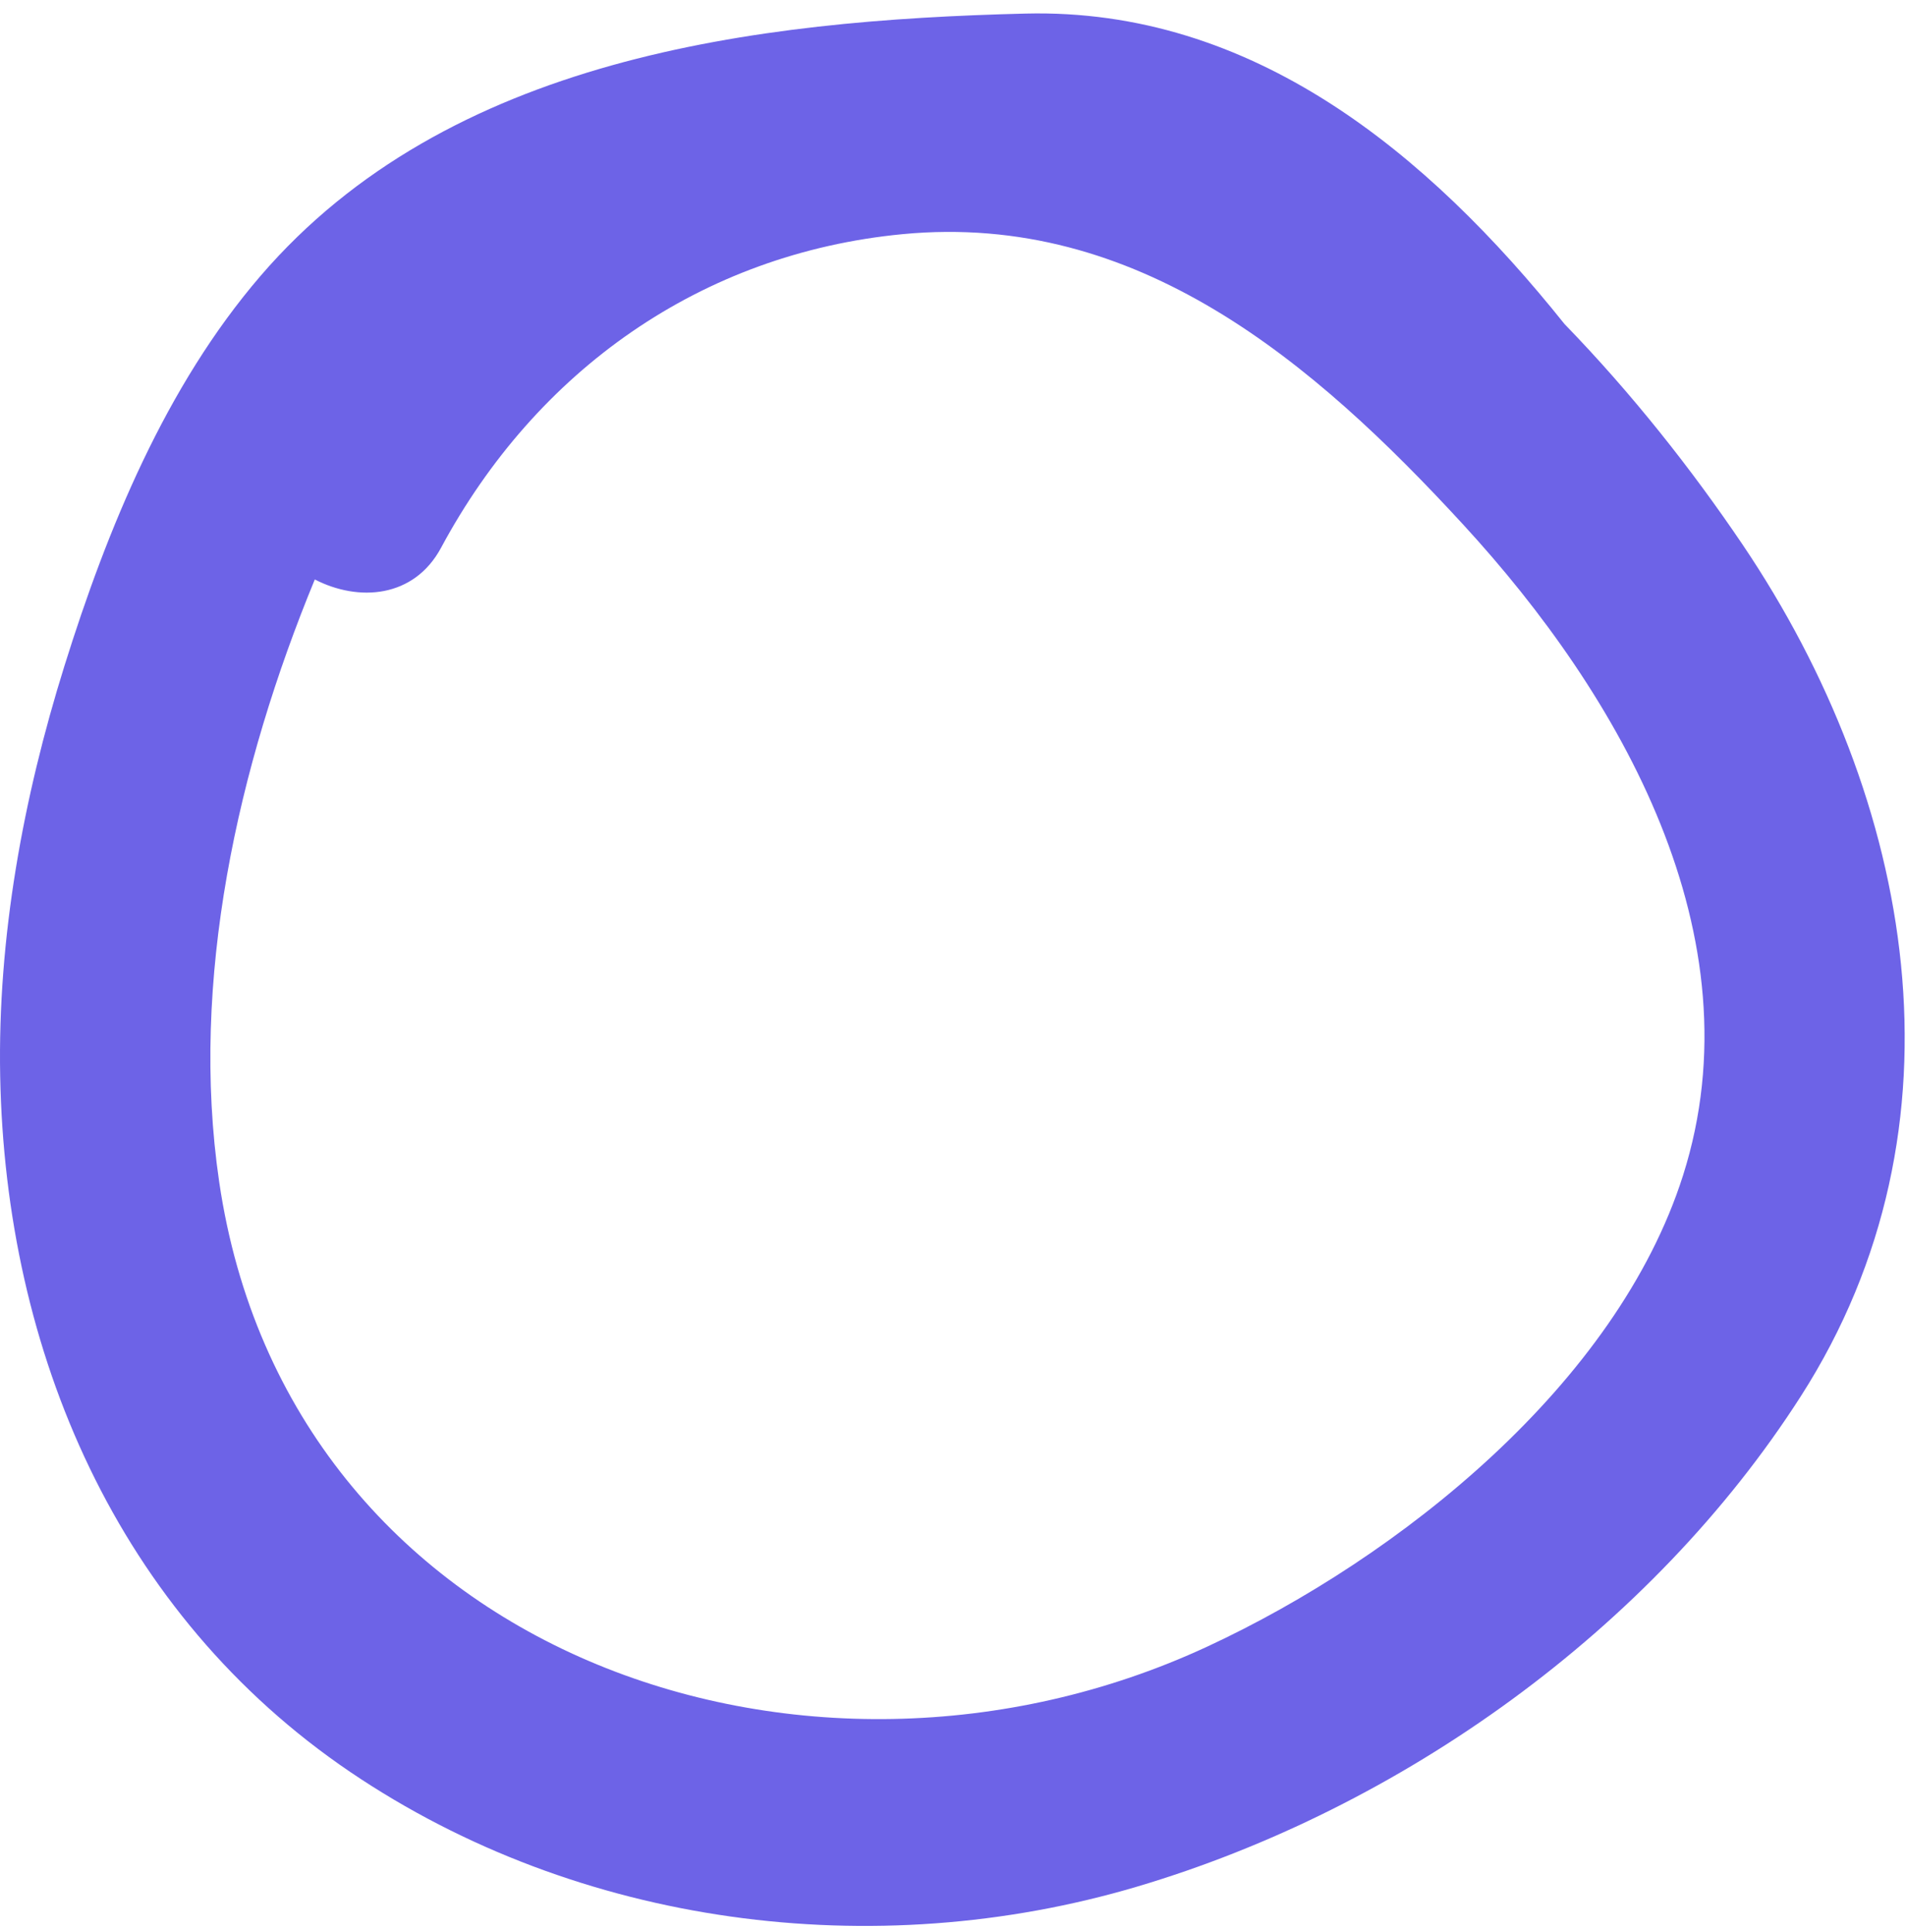 <?xml version="1.0" encoding="UTF-8"?> <svg xmlns="http://www.w3.org/2000/svg" width="74" height="75" viewBox="0 0 74 75" fill="none"> <path d="M44.146 73.245C54.392 70.207 64.114 63.264 69.914 54.211C76.637 43.722 74.322 31.027 67.659 21.148C65.679 18.218 63.359 15.278 60.742 12.58C55.417 5.923 48.619 0.311 39.819 0.527C29.271 0.786 17.396 2.243 10.113 10.714C6.438 14.987 4.167 20.522 2.5 25.858C0.897 30.989 -0.095 36.395 0.007 41.78C0.212 52.489 4.545 62.654 13.598 68.794C22.468 74.799 33.933 76.272 44.146 73.245ZM8.51 45.886C7.361 38.073 9.228 29.754 12.222 22.497C13.911 23.366 16.069 23.231 17.127 21.261C20.817 14.393 27.205 9.84 35.05 9.09C44.157 8.221 50.987 14.037 56.803 20.36C62.906 26.991 68.296 36.341 65.344 45.632C62.771 53.73 54.333 60.464 46.871 63.927C31.251 71.179 11.197 64.154 8.51 45.886Z" fill="#6D63E7"></path> </svg> 